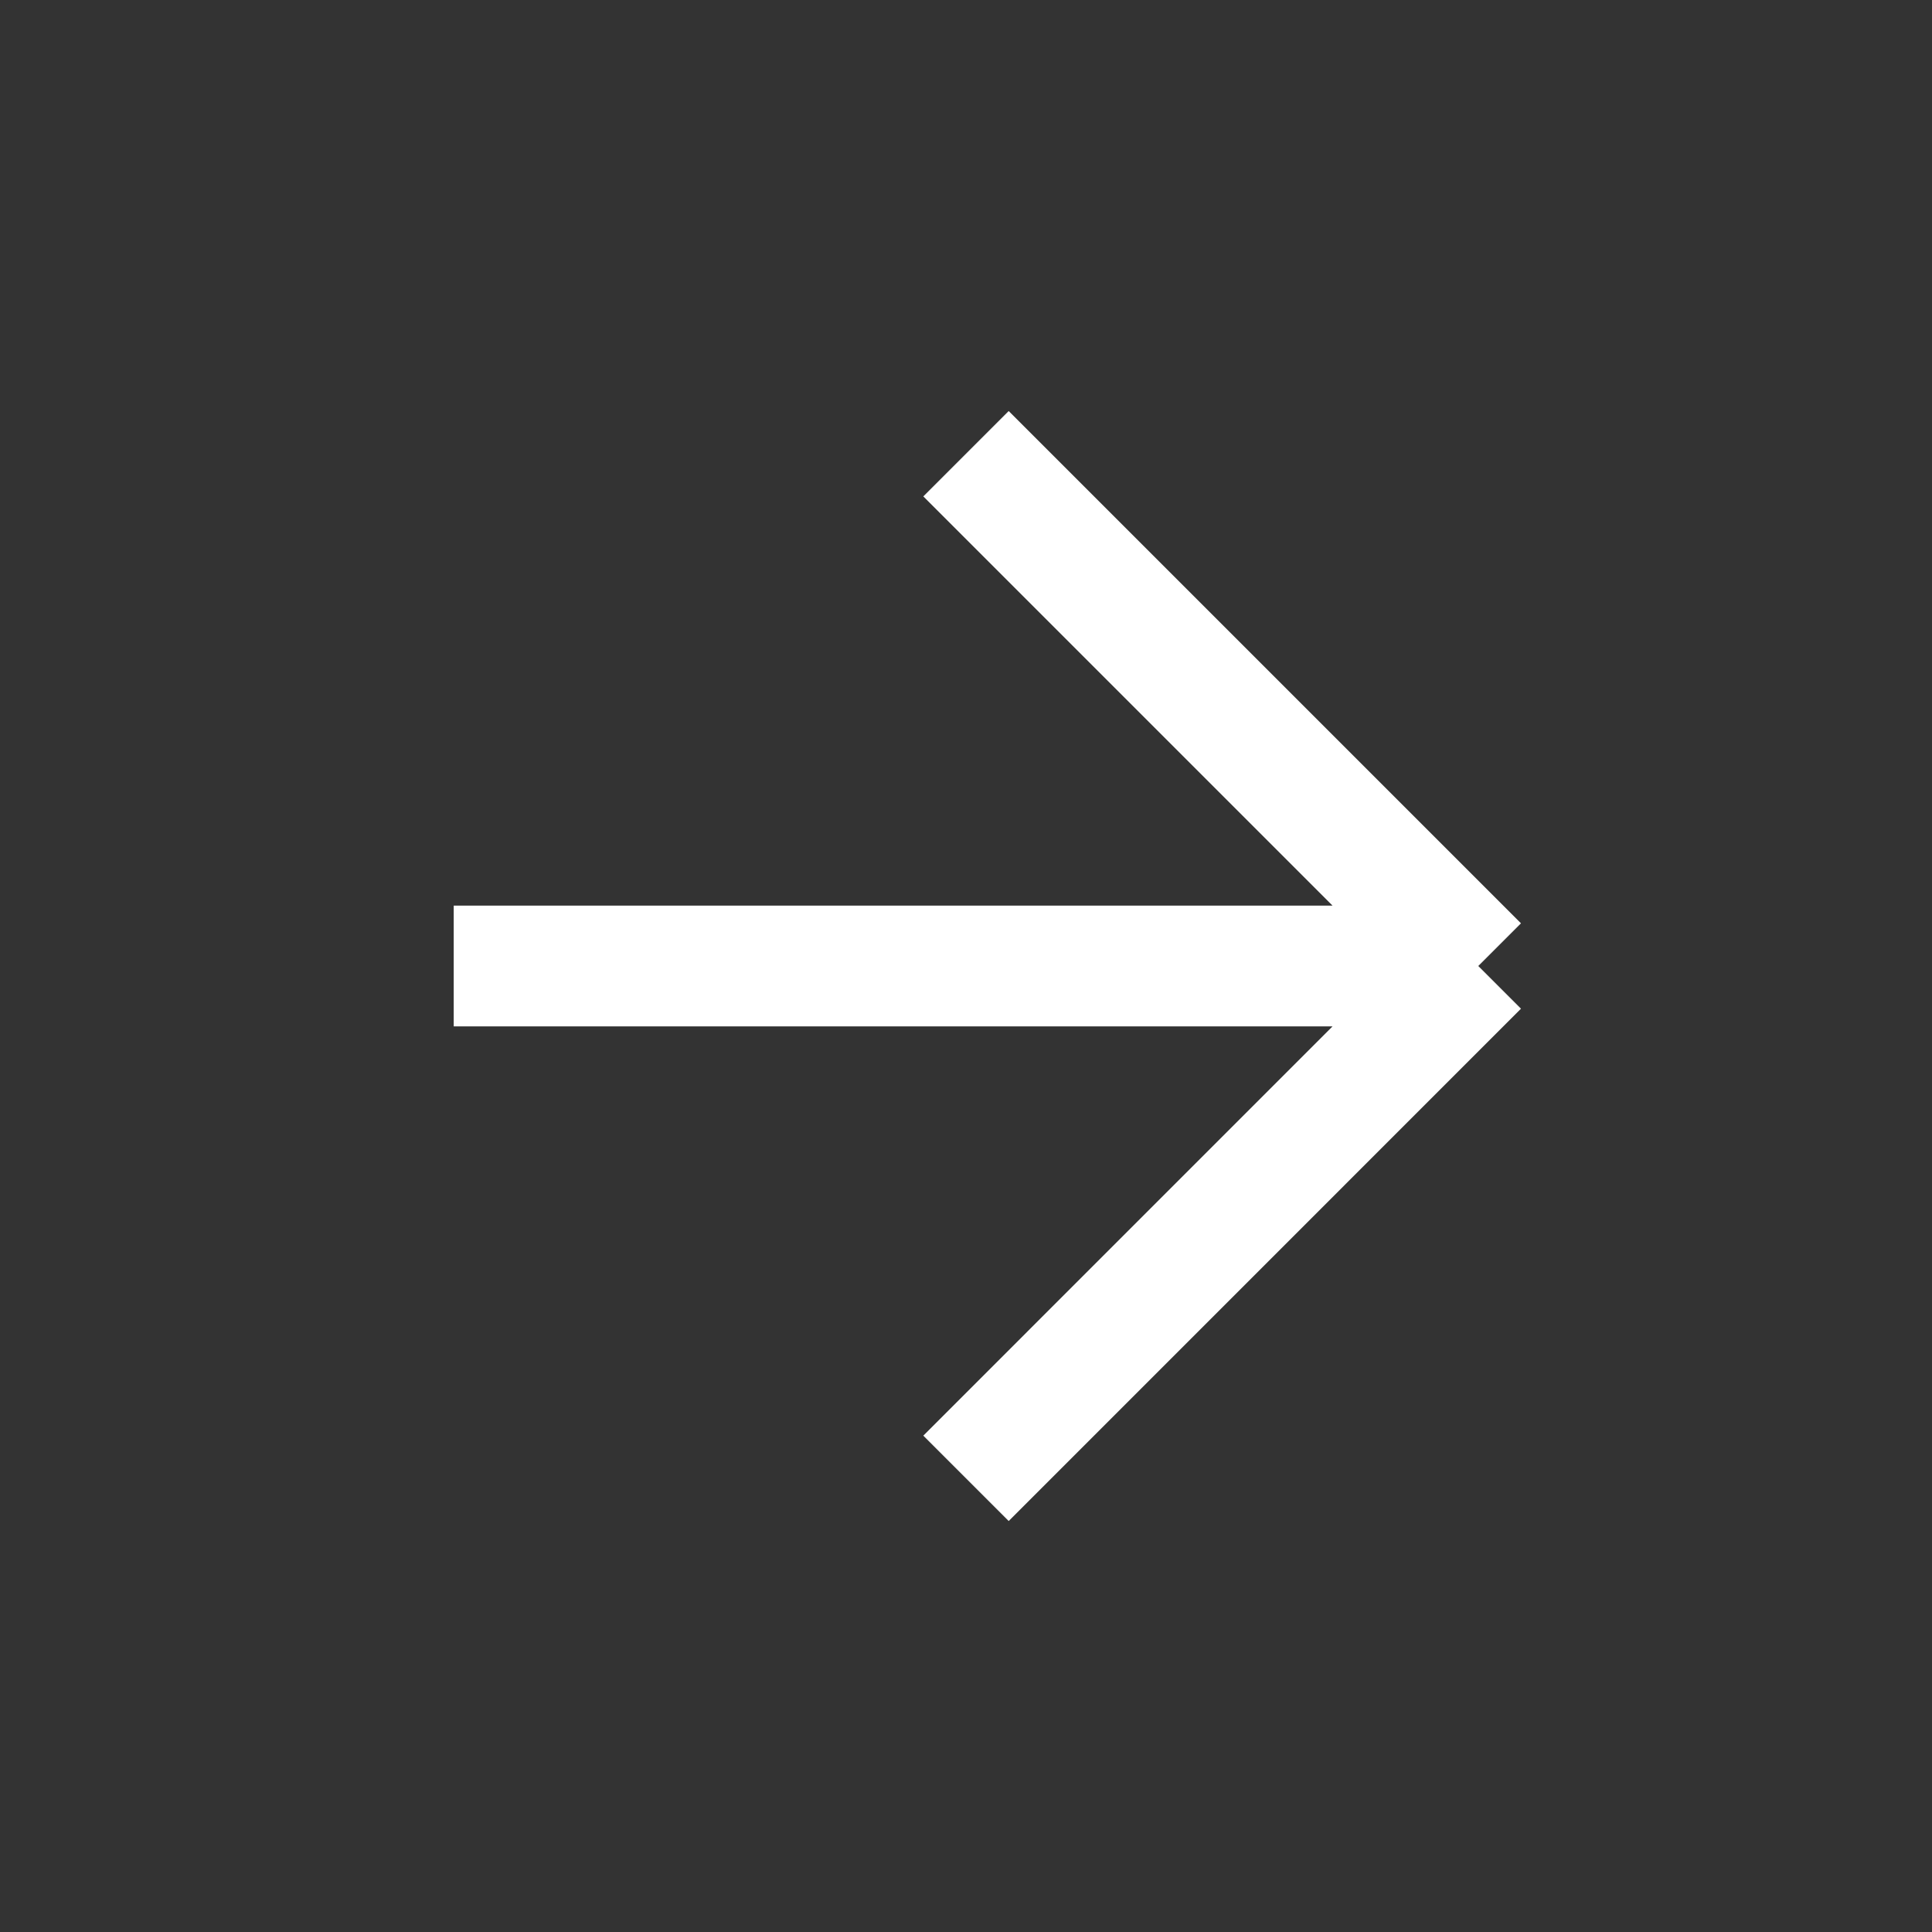 <?xml version="1.0" encoding="UTF-8"?> <svg xmlns="http://www.w3.org/2000/svg" width="32" height="32" viewBox="0 0 32 32" fill="none"><rect x="0" y="0" width="32" height="32" fill="#333333" stroke="none"/> <path d="M16 7.515L24.485 16M24.485 16L16 24.486M24.485 16H7.515" stroke="white" stroke-width="2"></path> </svg> 